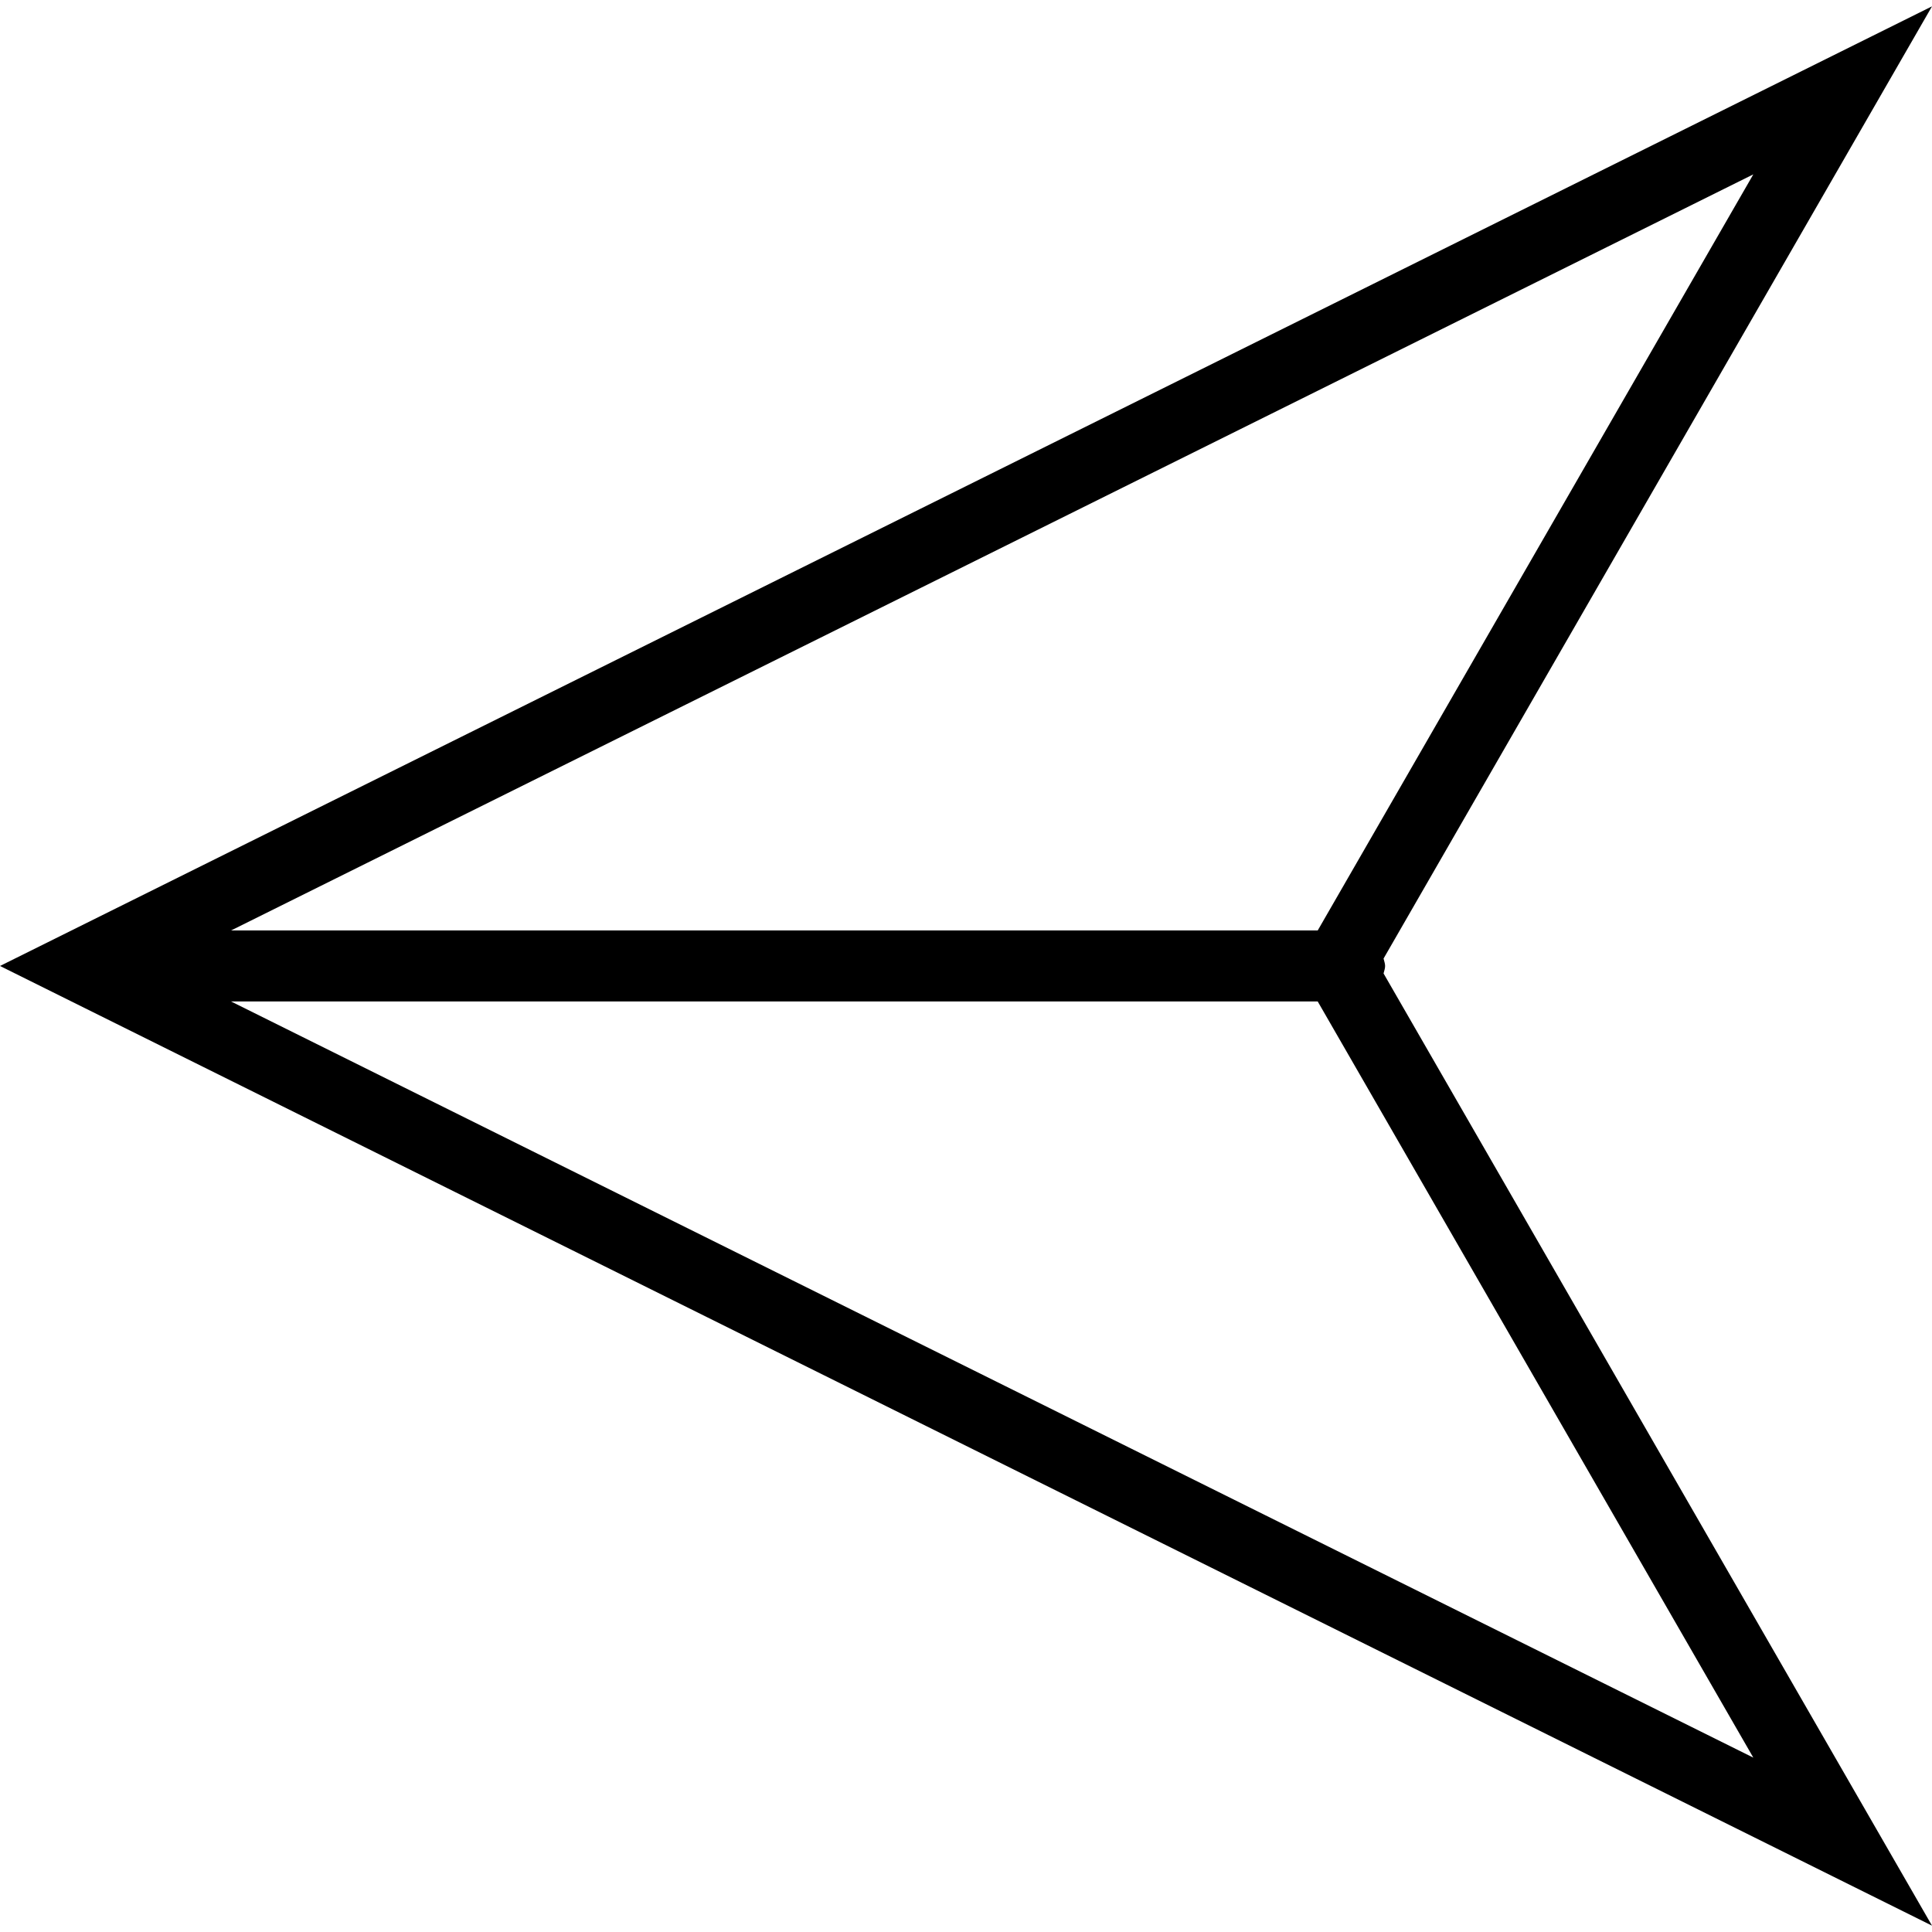 <?xml version="1.0" encoding="iso-8859-1"?>
<!-- Uploaded to: SVG Repo, www.svgrepo.com, Generator: SVG Repo Mixer Tools -->
<!DOCTYPE svg PUBLIC "-//W3C//DTD SVG 1.1//EN" "http://www.w3.org/Graphics/SVG/1.1/DTD/svg11.dtd">
<svg fill="#000000" version="1.1" id="Capa_1" xmlns="http://www.w3.org/2000/svg" xmlns:xlink="http://www.w3.org/1999/xlink" 
	 width="800px" height="800px" viewBox="0 0 63.578 63.578"
	 xml:space="preserve">
<g>
	<path d="M45.581,31.788c0-0.087-0.034-0.162-0.051-0.244L63.578,0.209L0,31.788l63.578,31.581L45.53,32.034
		C45.548,31.952,45.581,31.879,45.581,31.788z M43.363,30.62H7.603L57.698,5.738L43.363,30.62z M7.603,32.956h35.76L57.698,57.84
		L7.603,32.956z"/>
</g>
</svg>